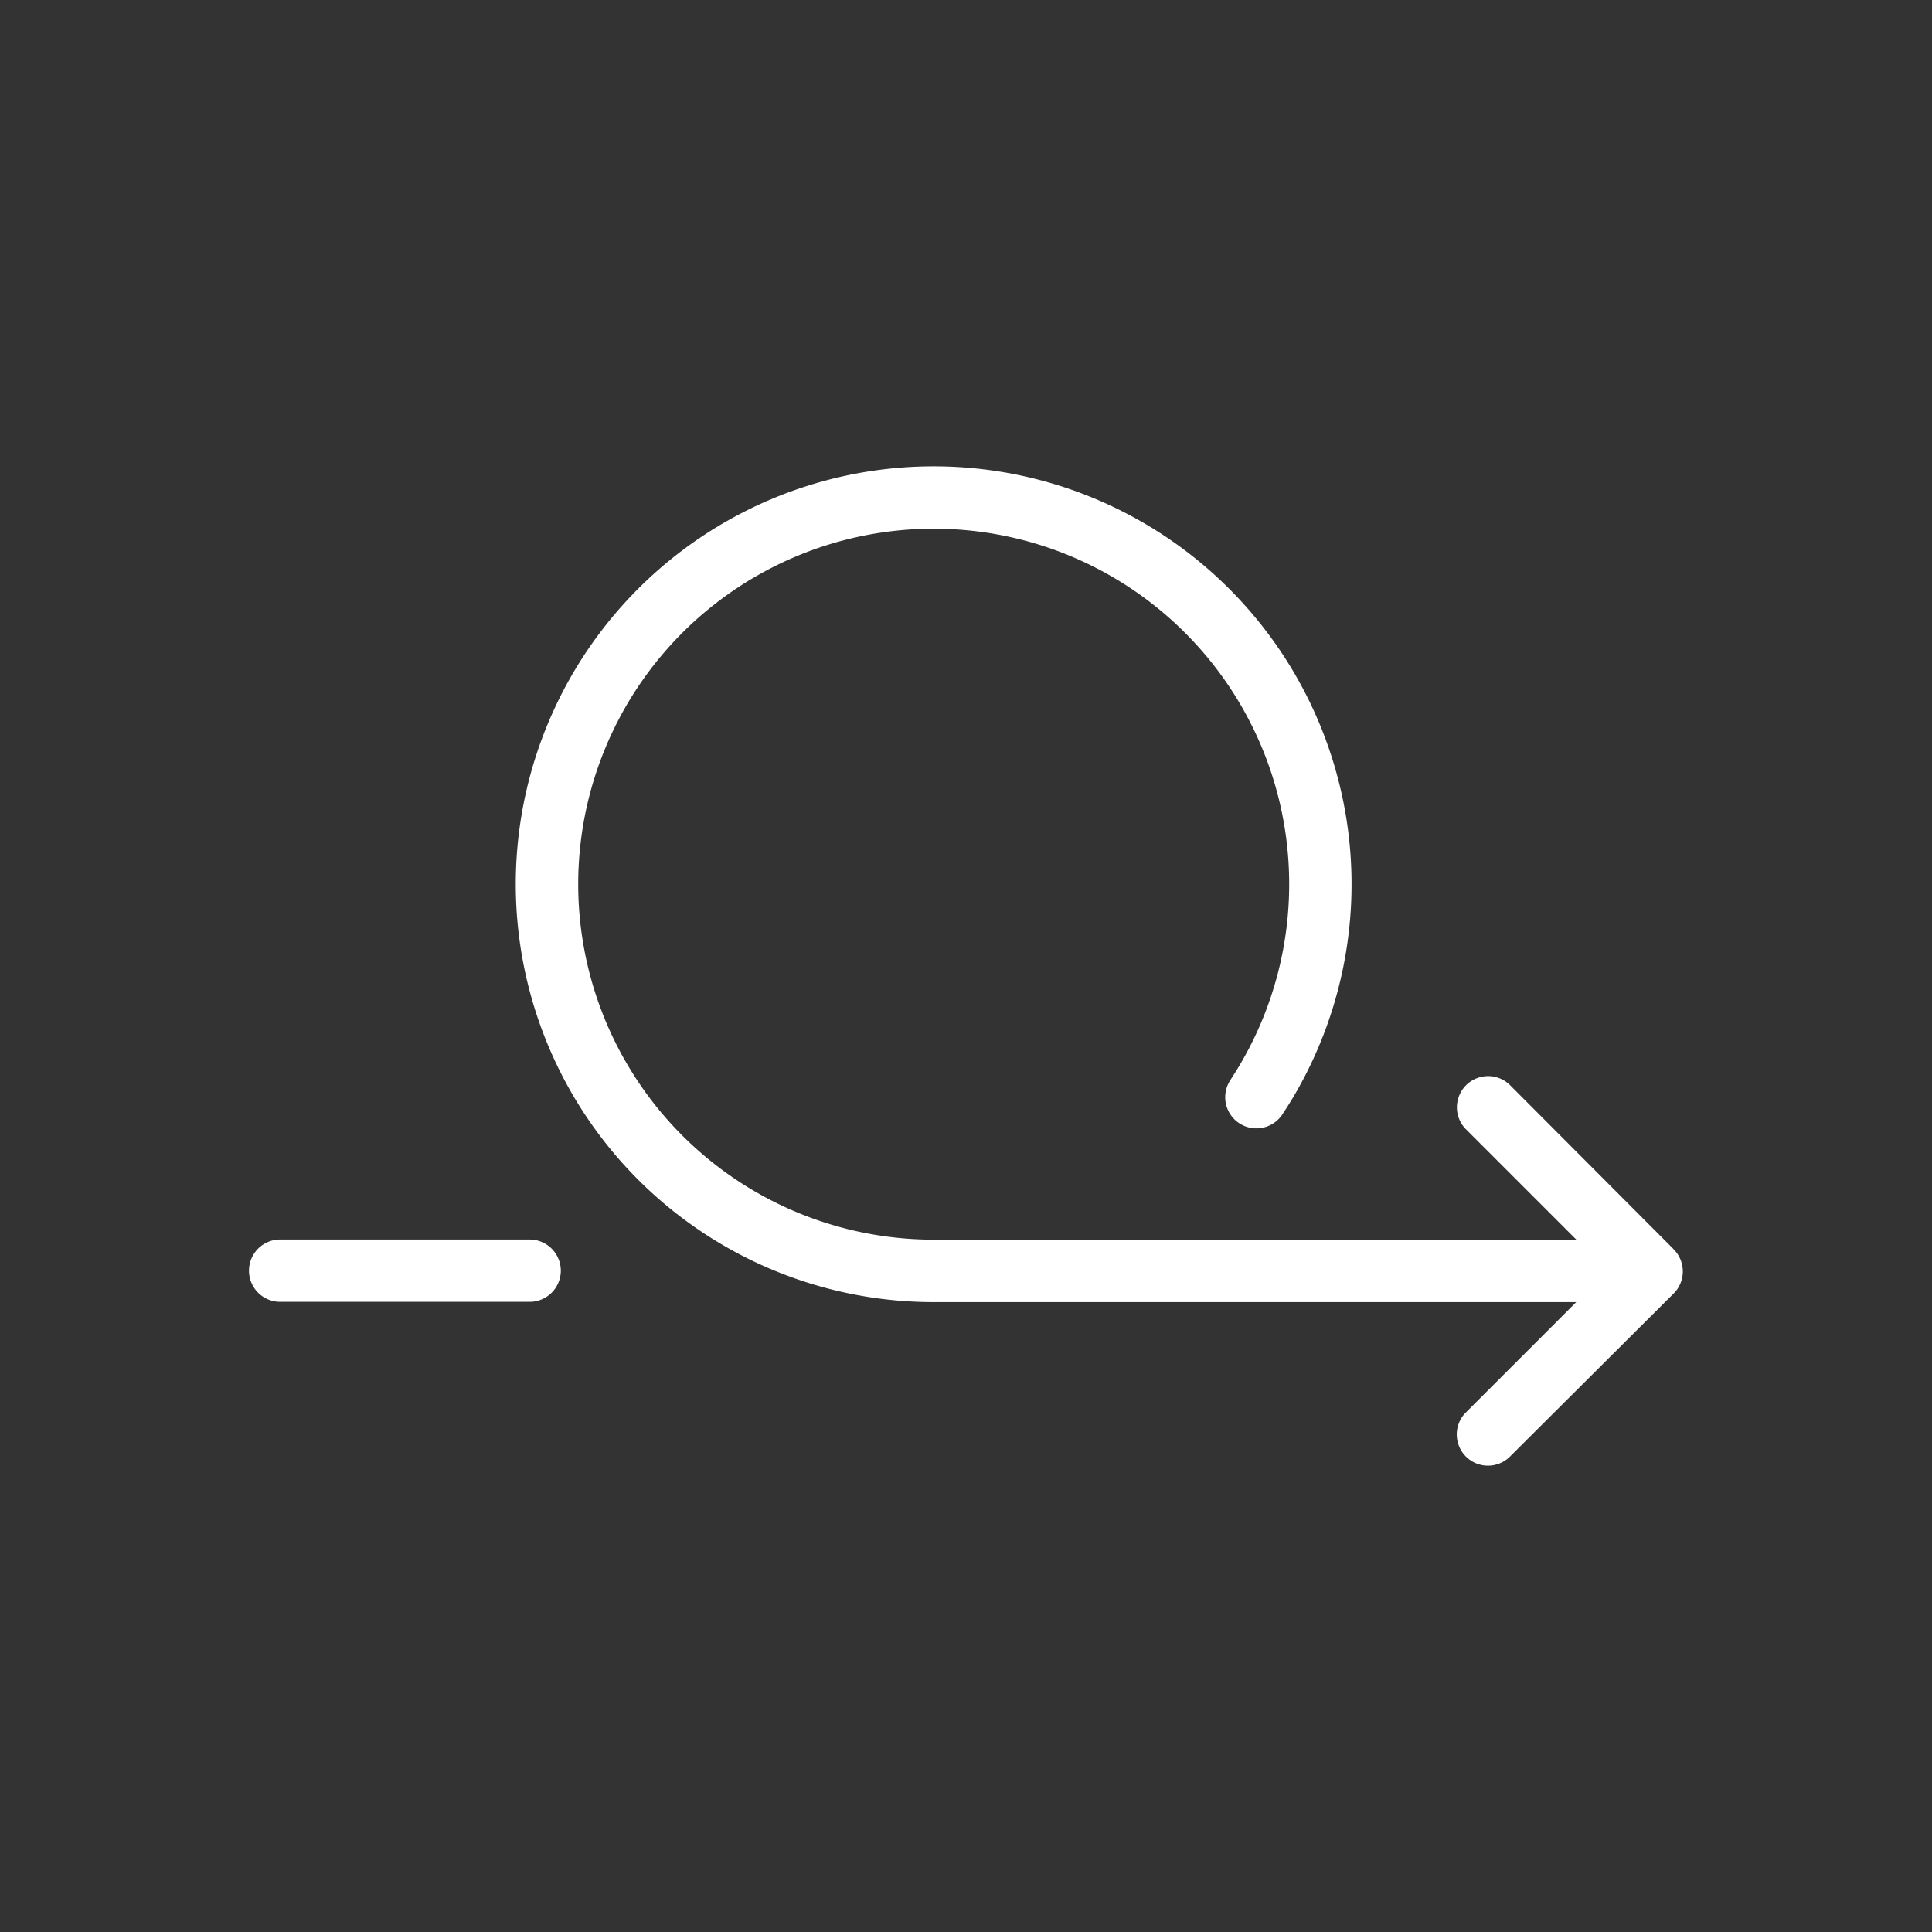 <?xml version="1.0" encoding="UTF-8"?> <svg xmlns="http://www.w3.org/2000/svg" id="Layer_1" data-name="Layer 1" viewBox="0 0 400 400"><rect x="0" y="0" width="400" height="400" fill="#333333" stroke="none"/><defs><style> .cls-1 { fill: #fff; } </style></defs><path class="cls-1" d="M116.11,263.08a6.46,6.46,0,0,1-6.46,6.45H58a6.45,6.45,0,0,1,0-12.9h51.61A6.46,6.46,0,0,1,116.11,263.08Zm230.3-4.55-33.91-34a6.46,6.46,0,0,0-9.13,9.13l23,23H193.27a73.6,73.6,0,1,1,63.39-36.13c-.6,1-1.23,2-1.87,3a6.45,6.45,0,0,0,10.66,7.27,1.74,1.74,0,0,0,.11-.18c.76-1.14,1.49-2.3,2.2-3.48a86.52,86.52,0,1,0-74.49,42.45H326.34l-23,23a6.46,6.46,0,0,0,9.13,9.13l34-33.87a6.46,6.46,0,0,0,.1-9.13l-.1-.1Z"></path></svg> 